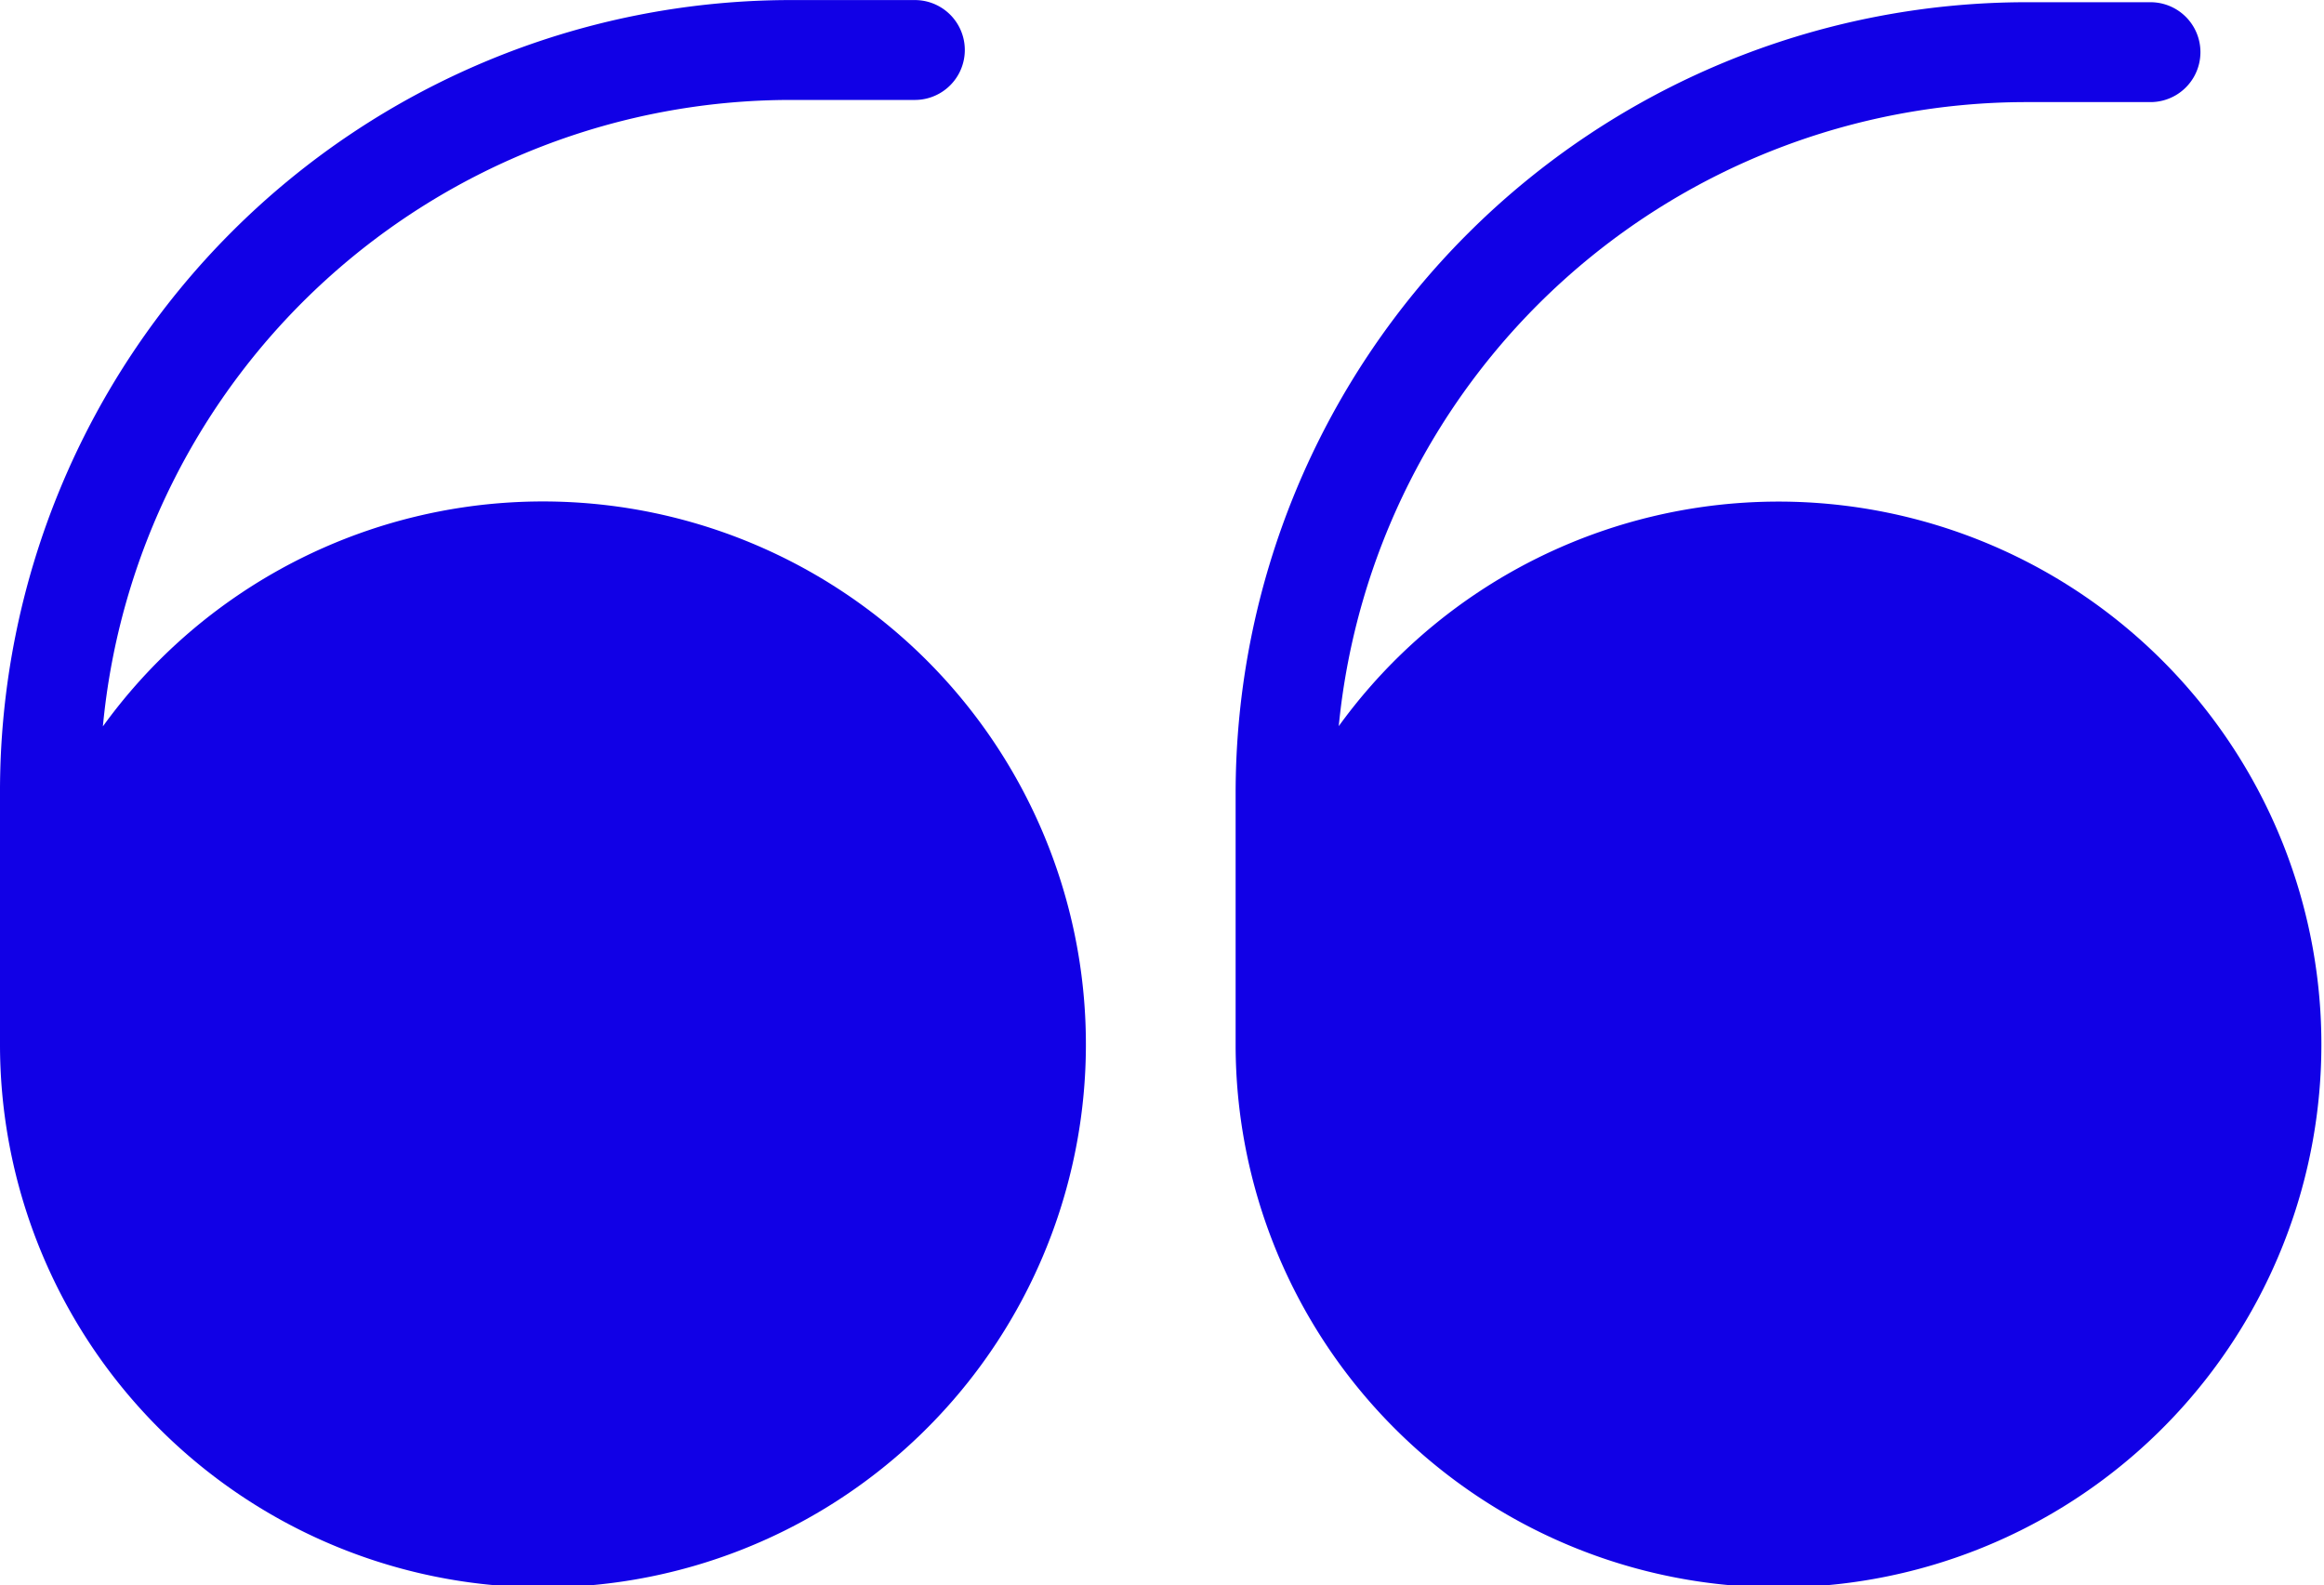 <svg xmlns="http://www.w3.org/2000/svg" xmlns:xlink="http://www.w3.org/1999/xlink" width="36.648" height="25" viewBox="0 0 36.648 25">
  <defs>
    <clipPath id="clip-path">
      <rect id="Rectangle_15" data-name="Rectangle 15" width="36.648" height="25" fill="#1100e6"/>
    </clipPath>
  </defs>
  <g id="Groupe_51" data-name="Groupe 51" transform="translate(36.648 25) rotate(180)">
    <g id="Groupe_49" data-name="Groupe 49" transform="translate(0)" clip-path="url(#clip-path)">
      <path id="Tracé_10" data-name="Tracé 10" d="M15.537,13.548A10.9,10.9,0,0,1,4.692,23.39H2.736a.787.787,0,1,0,0,1.575H4.693a12.478,12.478,0,0,0,12.47-12.478s0-3.982,0-3.986a8.561,8.561,0,1,0-1.626,5.048Z" transform="translate(0)" fill="#1100e6" fill-rule="evenodd"/>
      <path id="Tracé_11" data-name="Tracé 11" d="M15.541,13.542A10.9,10.9,0,0,1,4.692,23.424H2.736a.787.787,0,1,0,0,1.575H4.693A12.478,12.478,0,0,0,17.163,12.52V8.545a8.562,8.562,0,1,0-1.622,5Z" transform="translate(19.485)" fill="#1100e6" fill-rule="evenodd"/>
    </g>
  </g>
</svg>
